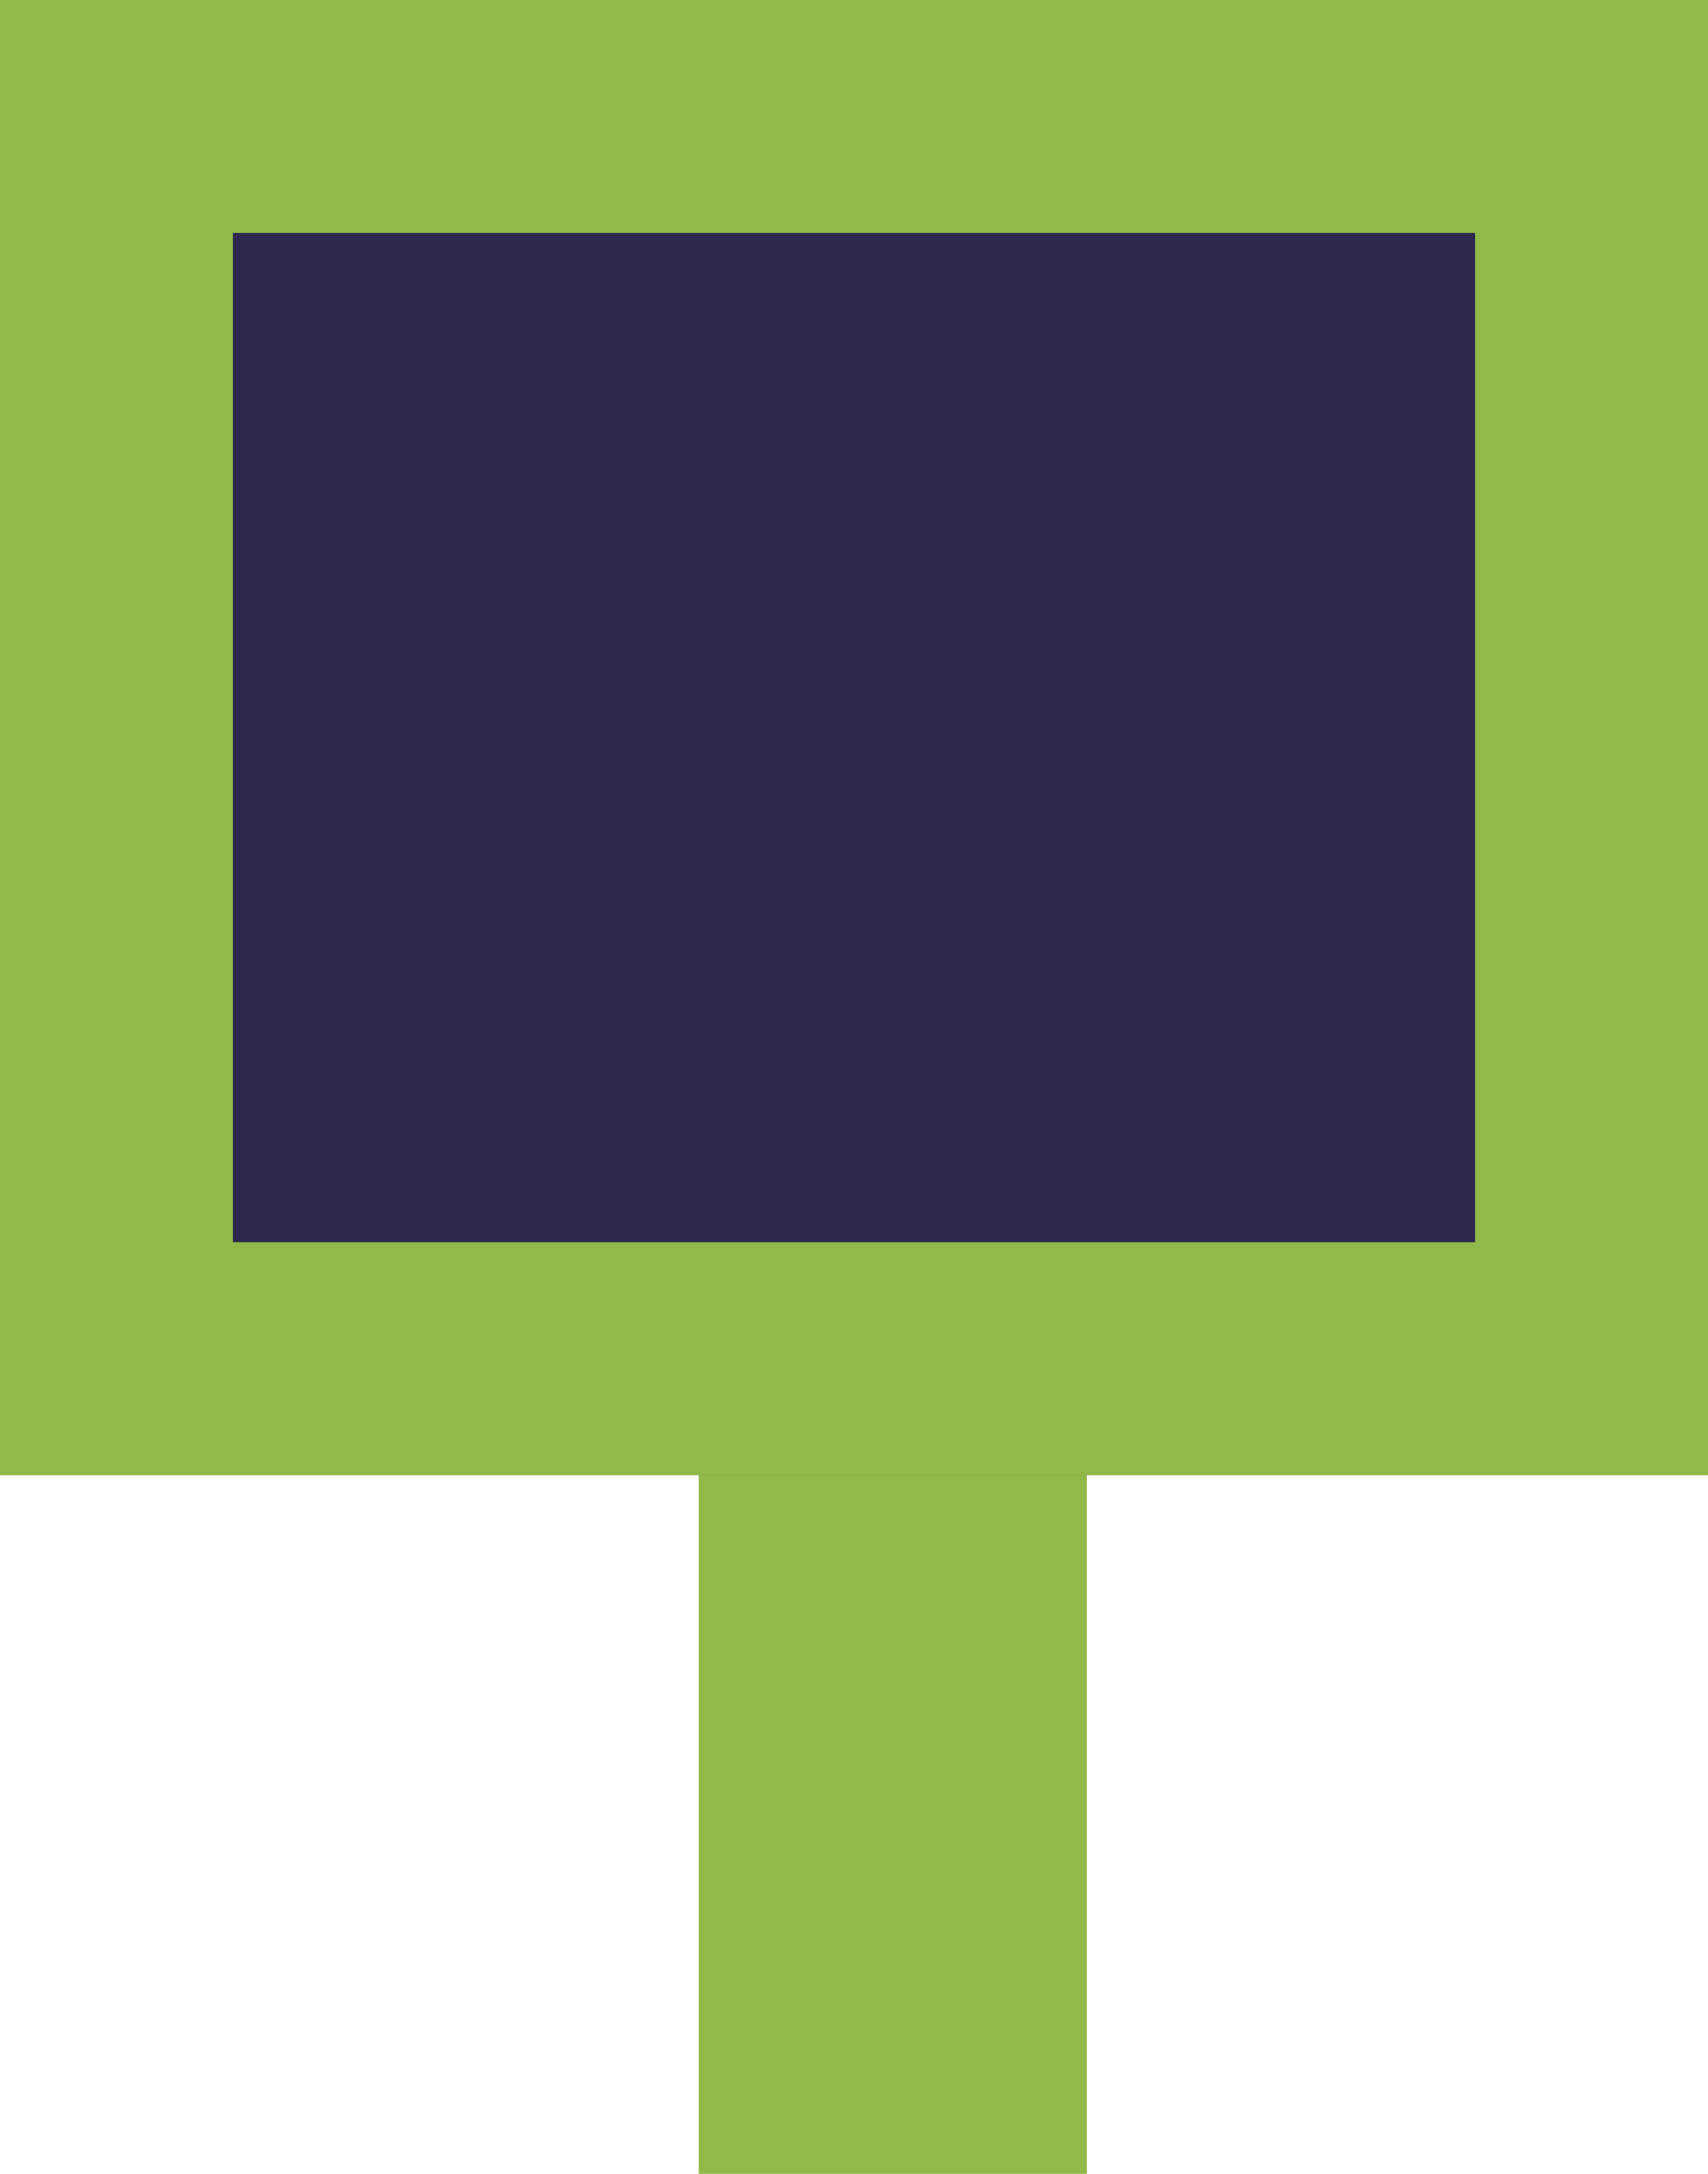 <svg xmlns="http://www.w3.org/2000/svg" width="22" height="28" viewBox="0 0 22 28">
  <g id="Group_223" data-name="Group 223" transform="translate(-1134 -492)">
    <rect id="Rectangle_59" data-name="Rectangle 59" width="5" height="13" transform="translate(1143 507)" fill="#90b949"/>
    <g id="Rectangle_58" data-name="Rectangle 58" transform="translate(1134 492)" fill="#2d284d" stroke="#90b949" stroke-width="3">
      <rect width="22" height="19" stroke="none"/>
      <rect x="1.5" y="1.5" width="19" height="16" fill="none"/>
    </g>
  </g>
</svg>

